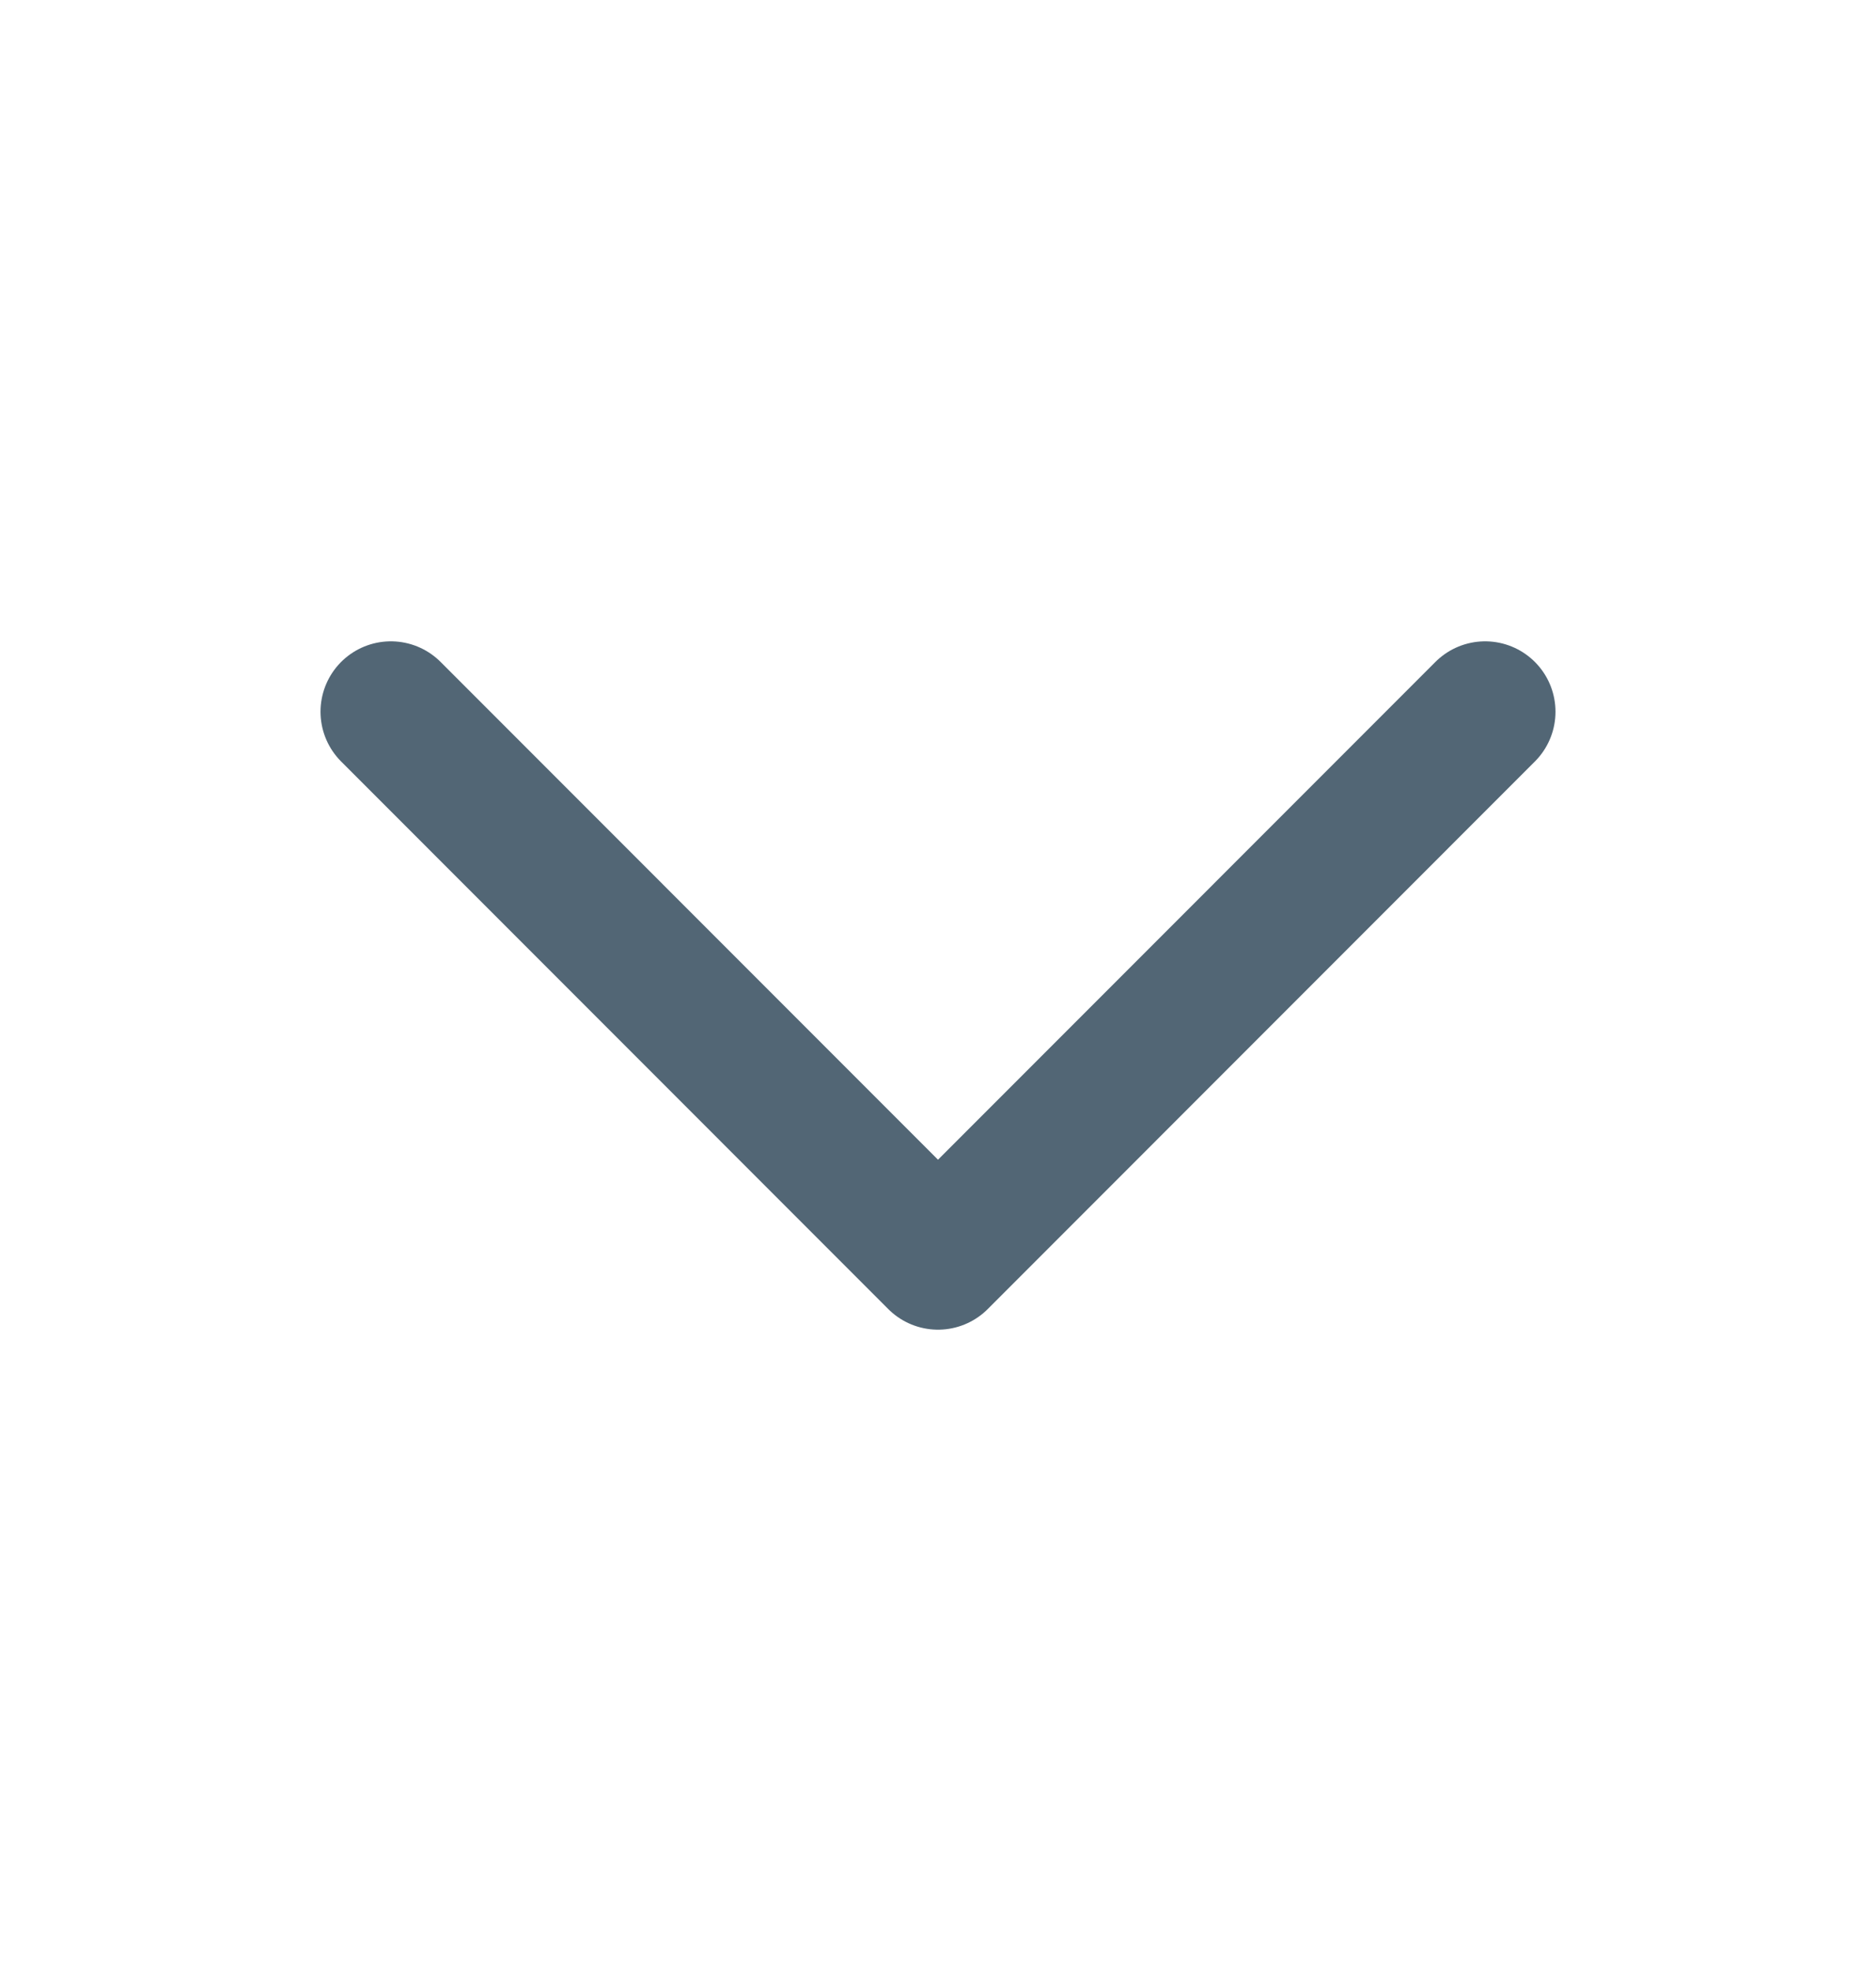 <svg width="20" height="21" viewBox="0 0 20 21" fill="none" xmlns="http://www.w3.org/2000/svg">
<g id="Arrow - Down 2 - 2">
<g id="Iconly/Light/Arrow---Down-2">
<g id="Arrow---Down-2">
<path id="Stroke-1" d="M15.833 7.583L10 13.417L4.167 7.583" stroke="#526675" stroke-width="1.5" stroke-linecap="round" stroke-linejoin="round"/>
</g>
</g>
</g>
</svg>
